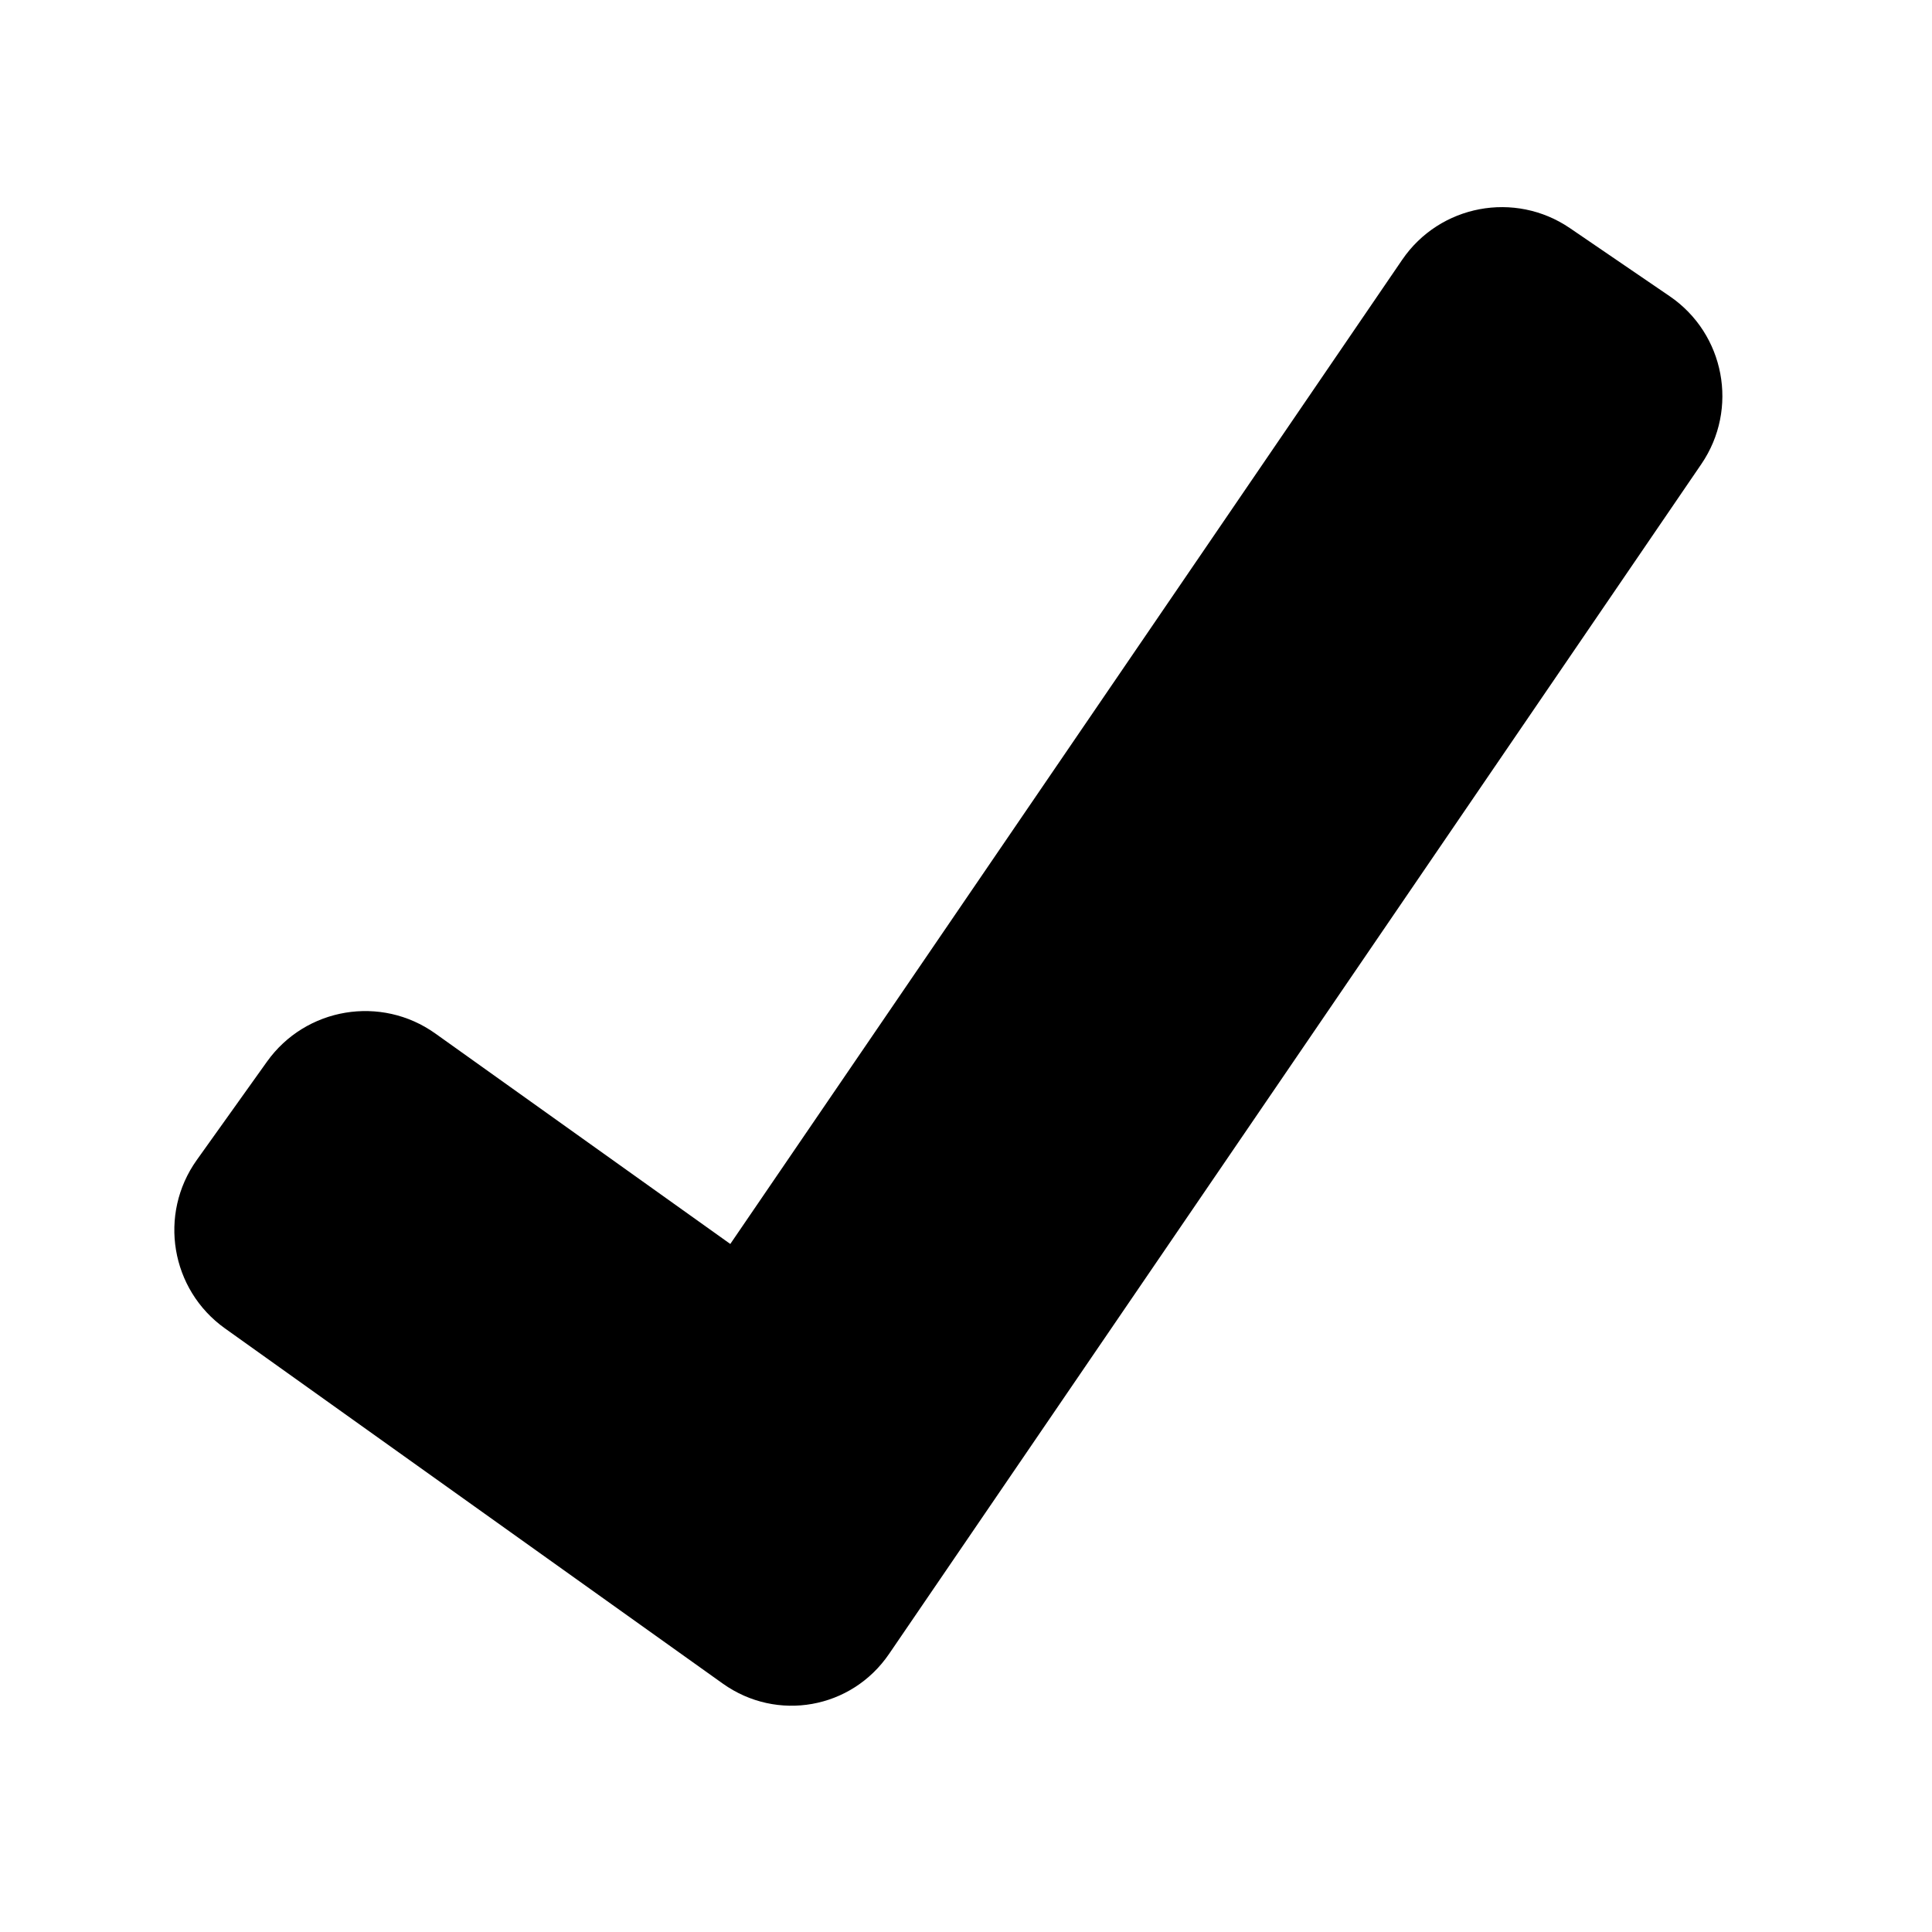 <?xml version="1.0" encoding="utf-8"?>
<!-- Generator: Adobe Illustrator 17.0.0, SVG Export Plug-In . SVG Version: 6.00 Build 0)  -->
<!DOCTYPE svg PUBLIC "-//W3C//DTD SVG 1.1//EN" "http://www.w3.org/Graphics/SVG/1.1/DTD/svg11.dtd">
<svg version="1.1" id="Capa_1" xmlns="http://www.w3.org/2000/svg" xmlns:xlink="http://www.w3.org/1999/xlink" x="0px" y="0px"
	 width="64px" height="64px" viewBox="0 0 64 64" enable-background="new 0 0 64 64" xml:space="preserve">
<path d="M29.451,54.789L56.36,15.372c1.245-1.825,0.775-4.313-1.049-5.559l-3.304-2.255c-1.824-1.245-4.314-0.776-5.559,1.049
	L24.192,41.208l-9.77-6.971c-1.798-1.283-4.296-0.866-5.579,0.933l-2.324,3.256c-1.283,1.798-0.865,4.296,0.933,5.579L23.94,55.769
	C25.738,57.052,28.206,56.613,29.451,54.789z"/>
</svg>
